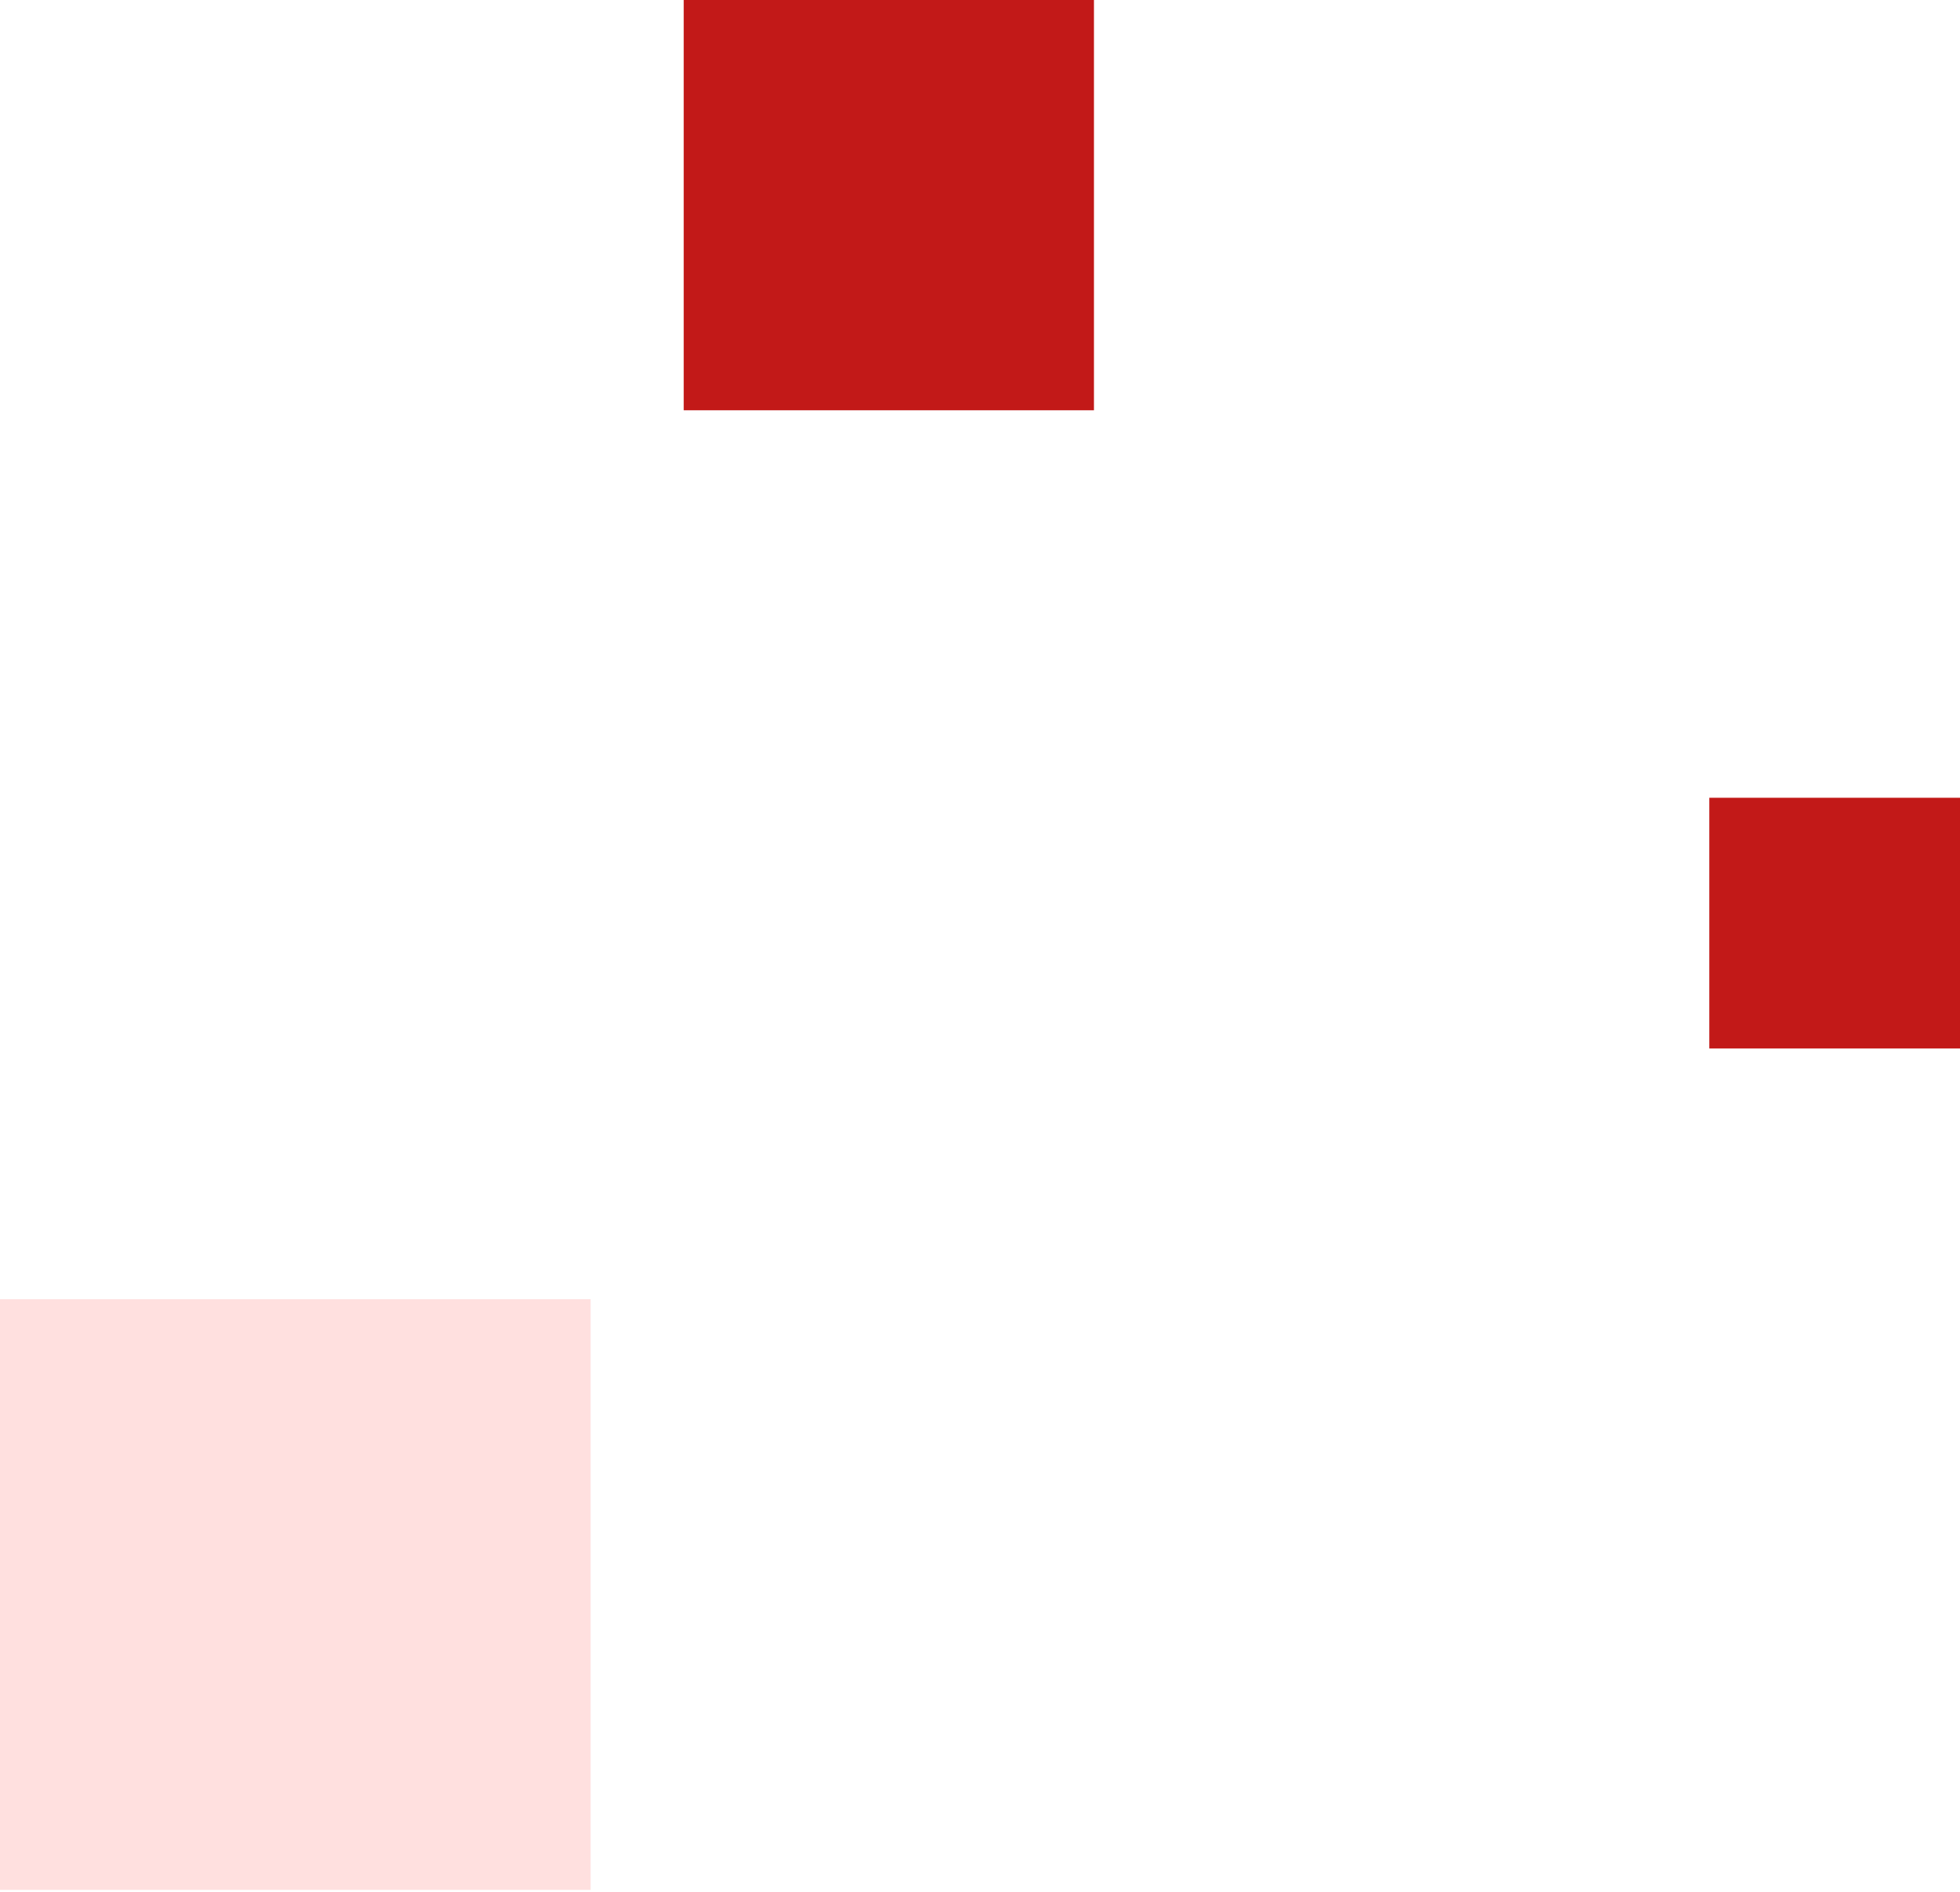 <svg xmlns="http://www.w3.org/2000/svg" width="86" height="83" viewBox="0 0 86 83" fill="none"><rect width="25.915" height="25.915" transform="matrix(1 -1.74846e-07 -1.74846e-07 -1 0 82.915)" fill="#FFE0DF"></rect><rect width="18" height="18" transform="matrix(1 -1.74846e-07 -1.74846e-07 -1 30 18)" fill="#C21918"></rect><rect width="11" height="11" transform="matrix(1 -1.74846e-07 -1.74846e-07 -1 75 46)" fill="#C21918"></rect></svg>